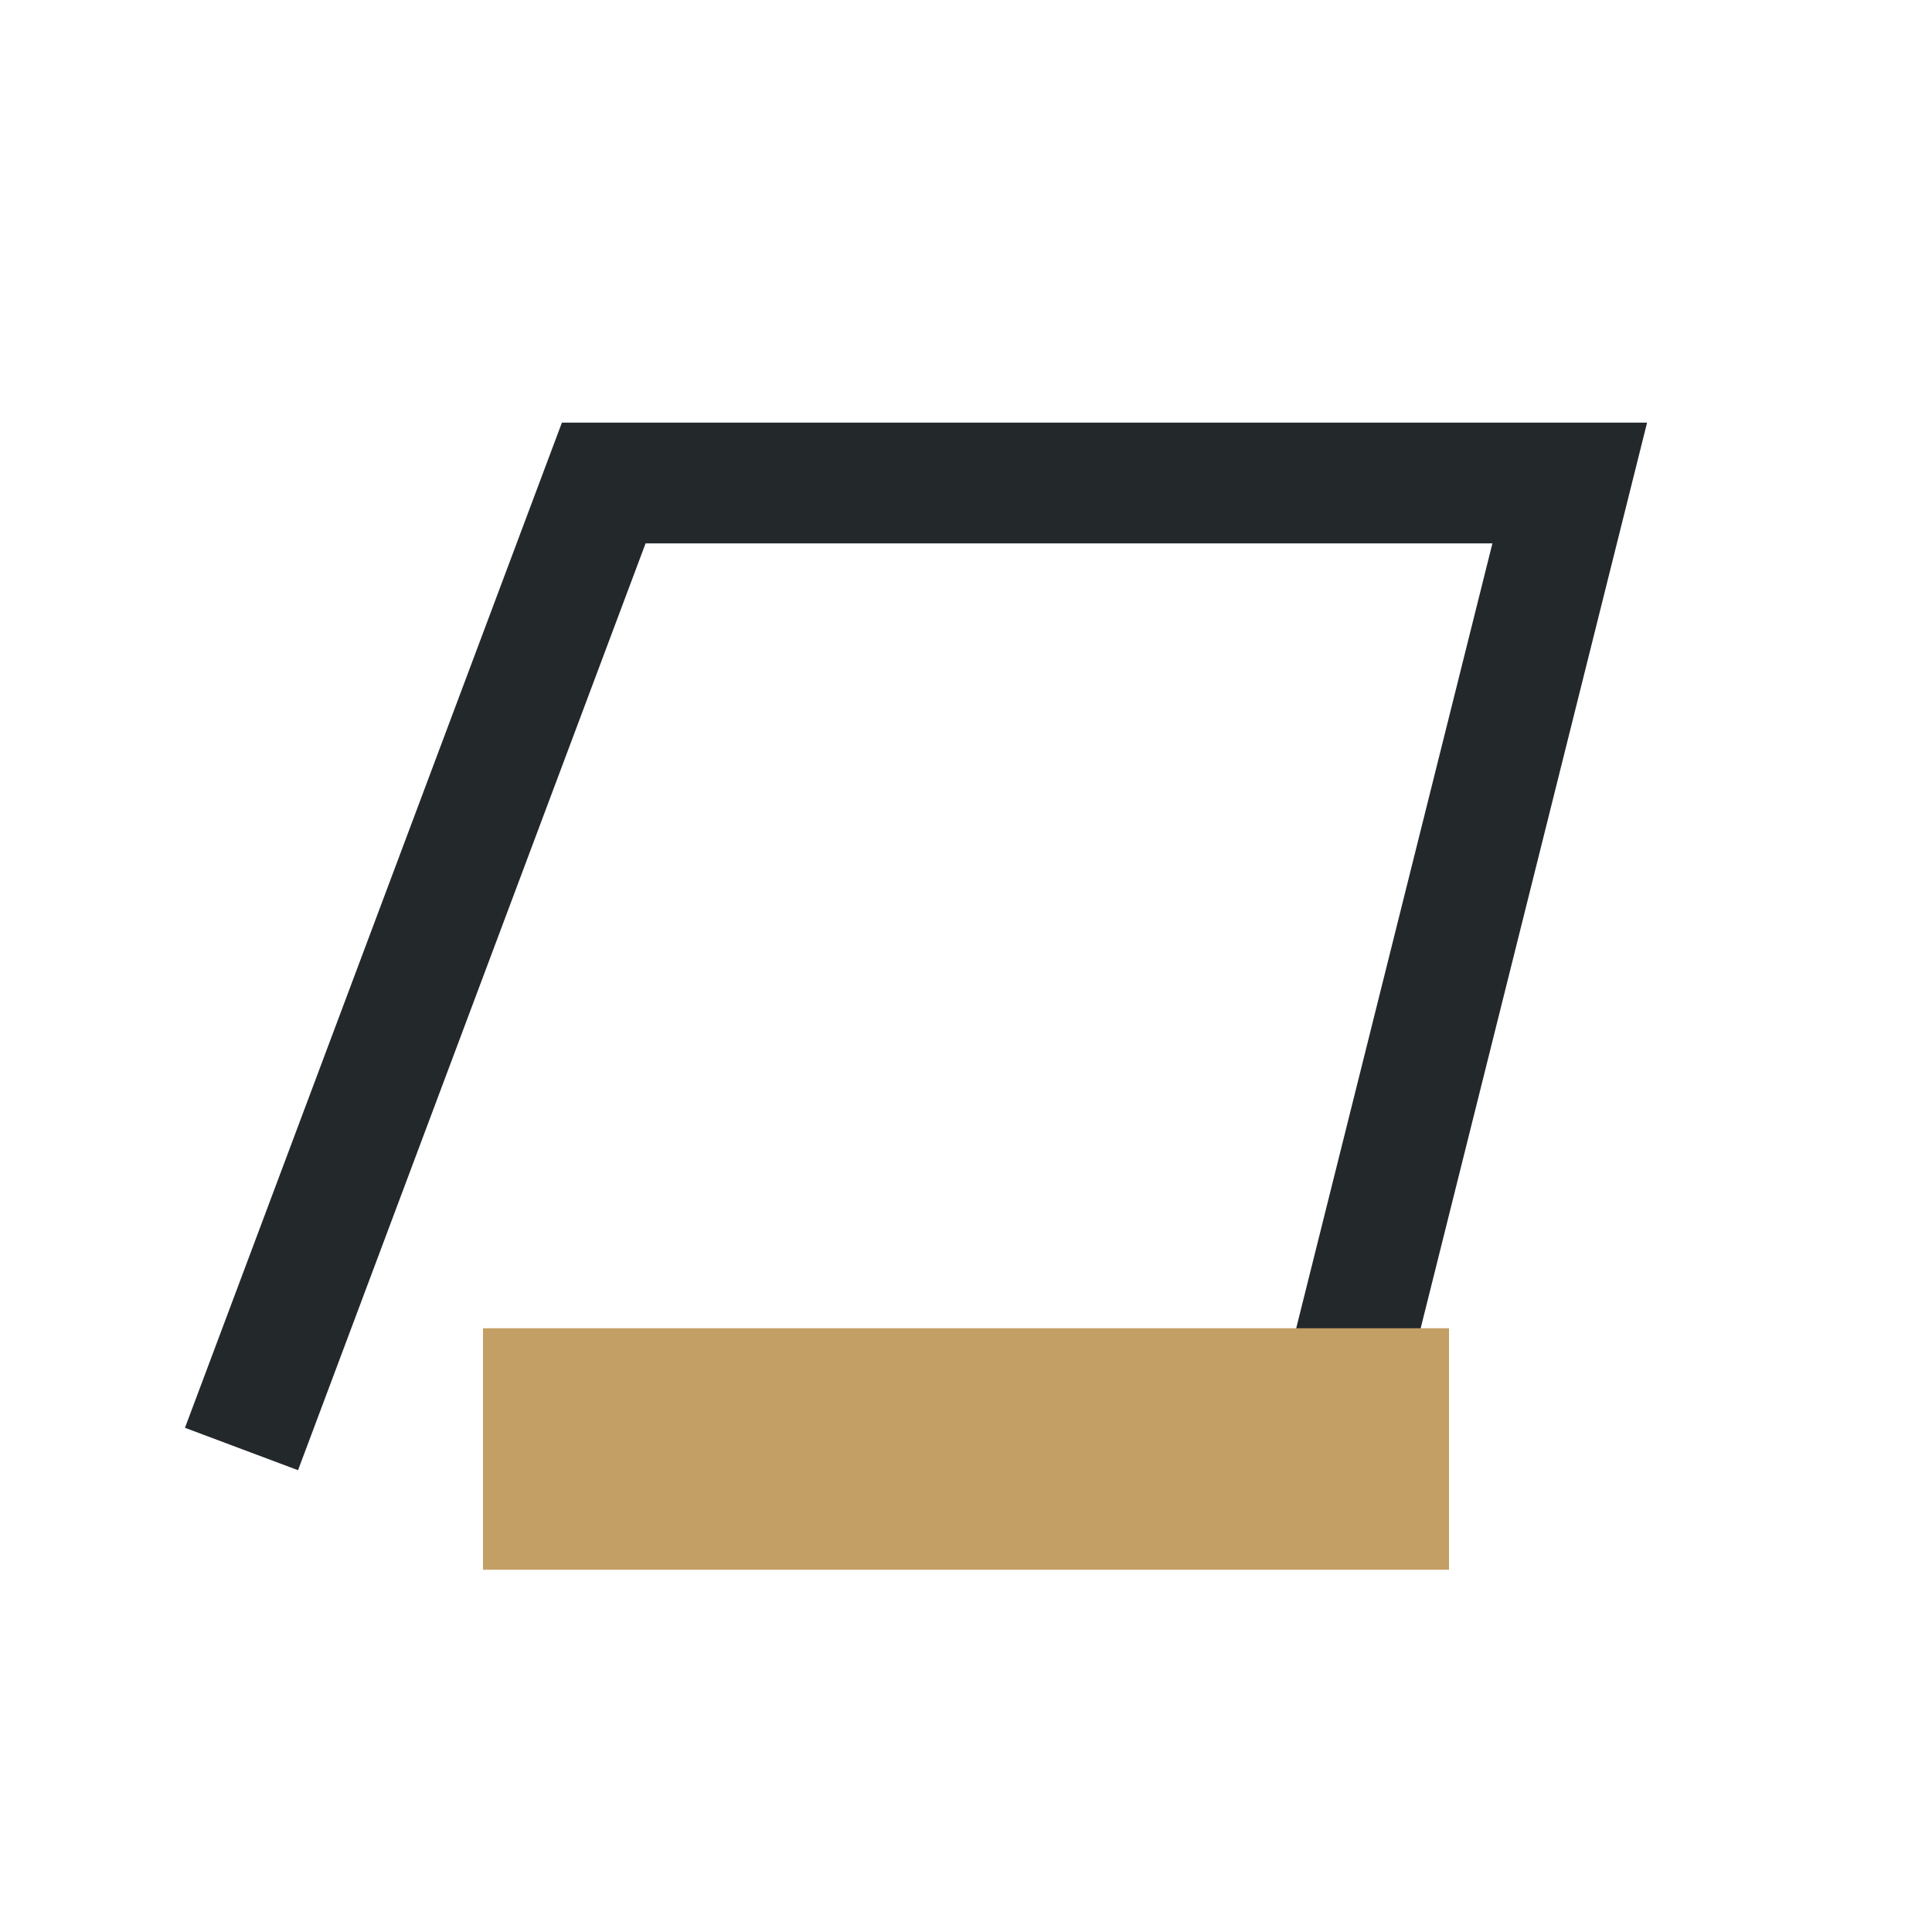 <?xml version="1.0" encoding="UTF-8"?>
<svg xmlns="http://www.w3.org/2000/svg" width="32" height="32" viewBox="0 0 32 32"><polyline points="4,24 10,8 26,8 22,24" fill="none" stroke="#23282B" stroke-width="2"/><rect x="8" y="22" width="16" height="4" fill="#C49F65"/></svg>